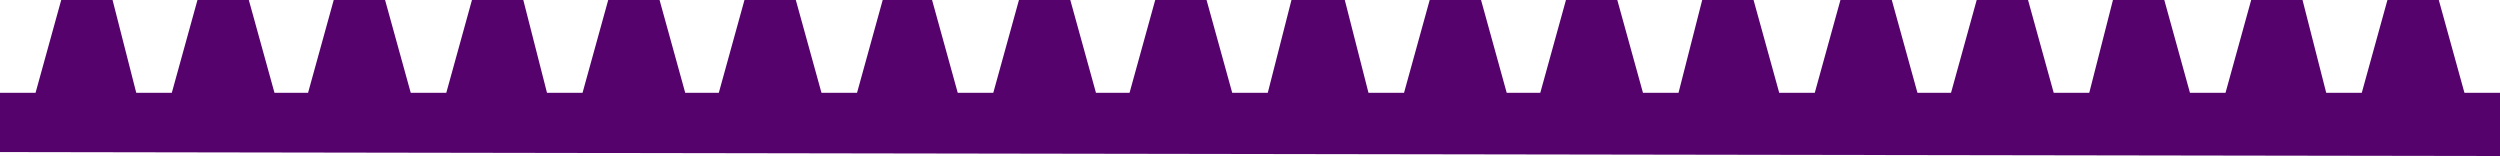 <svg xmlns="http://www.w3.org/2000/svg" xmlns:xlink="http://www.w3.org/1999/xlink" id="Capa_1" x="0px" y="0px" viewBox="0 0 126.6 7.9" style="enable-background:new 0 0 126.6 7.9;" xml:space="preserve">
<style type="text/css">
	.st0{fill:#55026C;}
</style>
<polygon id="_x3C_Linea_x3E__3_" class="st0" points="0,4.7 1.8,4.7 3.1,0 5.7,0 6.9,4.7 8.7,4.7 10,0 12.6,0 13.9,4.7 15.6,4.7   16.9,0 19.5,0 20.8,4.7 22.6,4.7 23.9,0 26.5,0 27.7,4.7 29.5,4.7 30.8,0 33.4,0 34.7,4.7 36.4,4.7 37.7,0 40.3,0 41.6,4.7   43.4,4.7 44.7,0 47.2,0 48.5,4.7 50.3,4.7 51.6,0 54.2,0 55.5,4.7 57.2,4.7 58.5,0 61.1,0 62.4,4.7 64.2,4.7 65.4,0 68.1,0   69.3,4.7 71.1,4.7 72.4,0 75,0 76.3,4.7 78,4.7 79.3,0 81.9,0 83.2,4.7 85,4.7 86.2,0 88.8,0 90.1,4.7 91.9,4.7 93.2,0 95.8,0   97.1,4.7 98.8,4.7 100.1,0 102.7,0 104,4.7 105.8,4.7 107,0 109.6,0 110.9,4.7 112.7,4.7 114,0 116.6,0 117.8,4.7 119.6,4.7   120.9,0 123.5,0 124.8,4.7 126.6,4.7 126.6,7.9 0,7.7 "></polygon>
</svg>